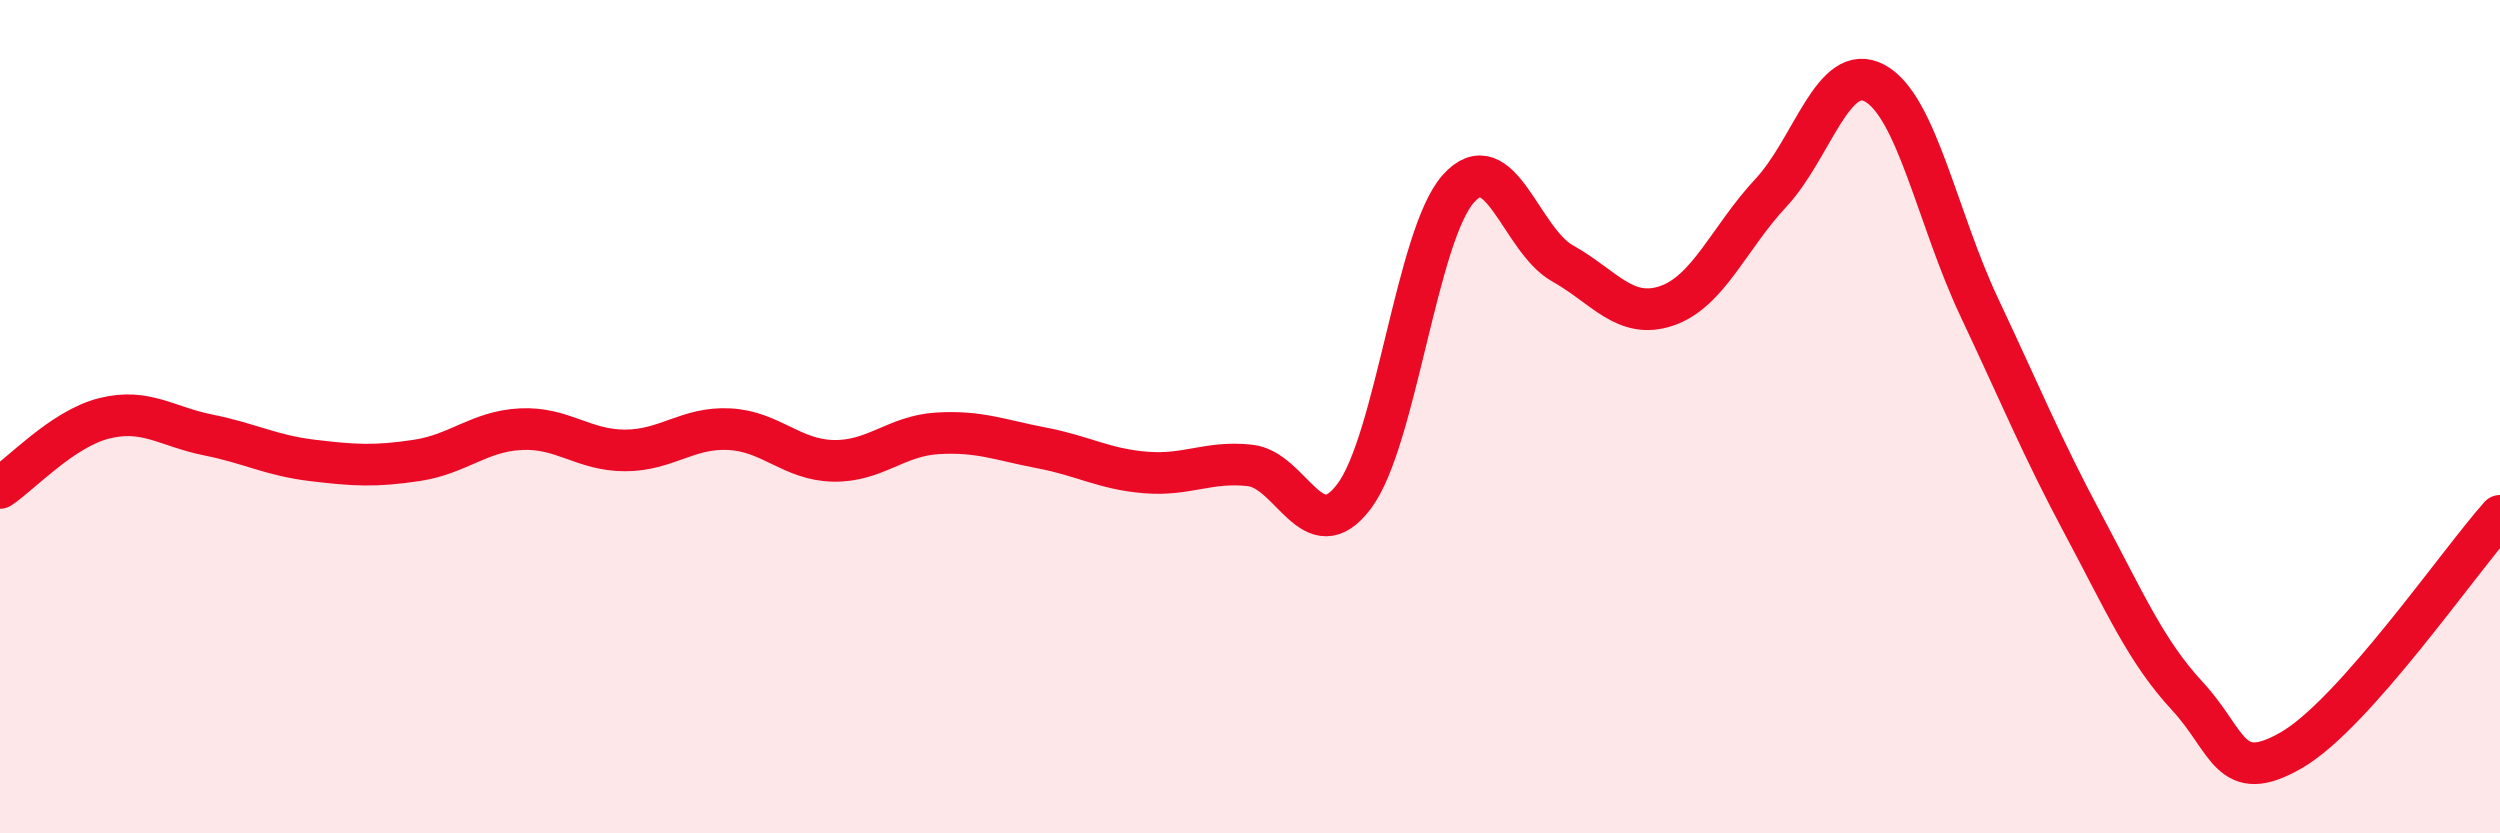 
    <svg width="60" height="20" viewBox="0 0 60 20" xmlns="http://www.w3.org/2000/svg">
      <path
        d="M 0,11.71 C 0.5,11.38 1.5,10.29 2.5,10.04 C 3.5,9.79 4,10.24 5,10.44 C 6,10.64 6.5,10.93 7.5,11.05 C 8.5,11.17 9,11.2 10,11.05 C 11,10.9 11.5,10.35 12.5,10.3 C 13.5,10.25 14,10.81 15,10.81 C 16,10.81 16.5,10.25 17.5,10.3 C 18.5,10.35 19,11.04 20,11.06 C 21,11.08 21.5,10.46 22.5,10.4 C 23.5,10.34 24,10.56 25,10.75 C 26,10.94 26.5,11.26 27.5,11.34 C 28.5,11.42 29,11.06 30,11.17 C 31,11.28 31.5,13.24 32.5,11.91 C 33.5,10.58 34,5.65 35,4.53 C 36,3.41 36.5,5.76 37.5,6.32 C 38.5,6.88 39,7.68 40,7.34 C 41,7 41.5,5.7 42.5,4.63 C 43.5,3.56 44,1.45 45,2 C 46,2.55 46.5,5.25 47.5,7.37 C 48.5,9.49 49,10.72 50,12.59 C 51,14.46 51.5,15.63 52.5,16.71 C 53.5,17.79 53.5,18.87 55,18 C 56.5,17.13 59,13.5 60,12.38L60 20L0 20Z"
        fill="#EB0A25"
        opacity="0.1"
        stroke-linecap="round"
        stroke-linejoin="round"
      />
      <path
        d="M 0,11.71 C 0.5,11.38 1.5,10.29 2.5,10.04 C 3.5,9.79 4,10.24 5,10.44 C 6,10.64 6.5,10.93 7.5,11.05 C 8.5,11.17 9,11.2 10,11.05 C 11,10.9 11.5,10.35 12.5,10.3 C 13.5,10.25 14,10.81 15,10.81 C 16,10.81 16.5,10.25 17.5,10.3 C 18.5,10.35 19,11.04 20,11.06 C 21,11.08 21.5,10.46 22.5,10.4 C 23.5,10.34 24,10.56 25,10.75 C 26,10.94 26.5,11.26 27.5,11.34 C 28.5,11.42 29,11.06 30,11.17 C 31,11.28 31.5,13.24 32.5,11.91 C 33.5,10.58 34,5.65 35,4.53 C 36,3.41 36.5,5.76 37.5,6.32 C 38.5,6.88 39,7.68 40,7.34 C 41,7 41.5,5.7 42.5,4.63 C 43.5,3.56 44,1.45 45,2 C 46,2.55 46.5,5.25 47.5,7.37 C 48.5,9.49 49,10.72 50,12.59 C 51,14.46 51.5,15.63 52.5,16.71 C 53.5,17.79 53.5,18.87 55,18 C 56.5,17.13 59,13.5 60,12.38"
        stroke="#EB0A25"
        stroke-width="1"
        fill="none"
        stroke-linecap="round"
        stroke-linejoin="round"
      />
    </svg>
  